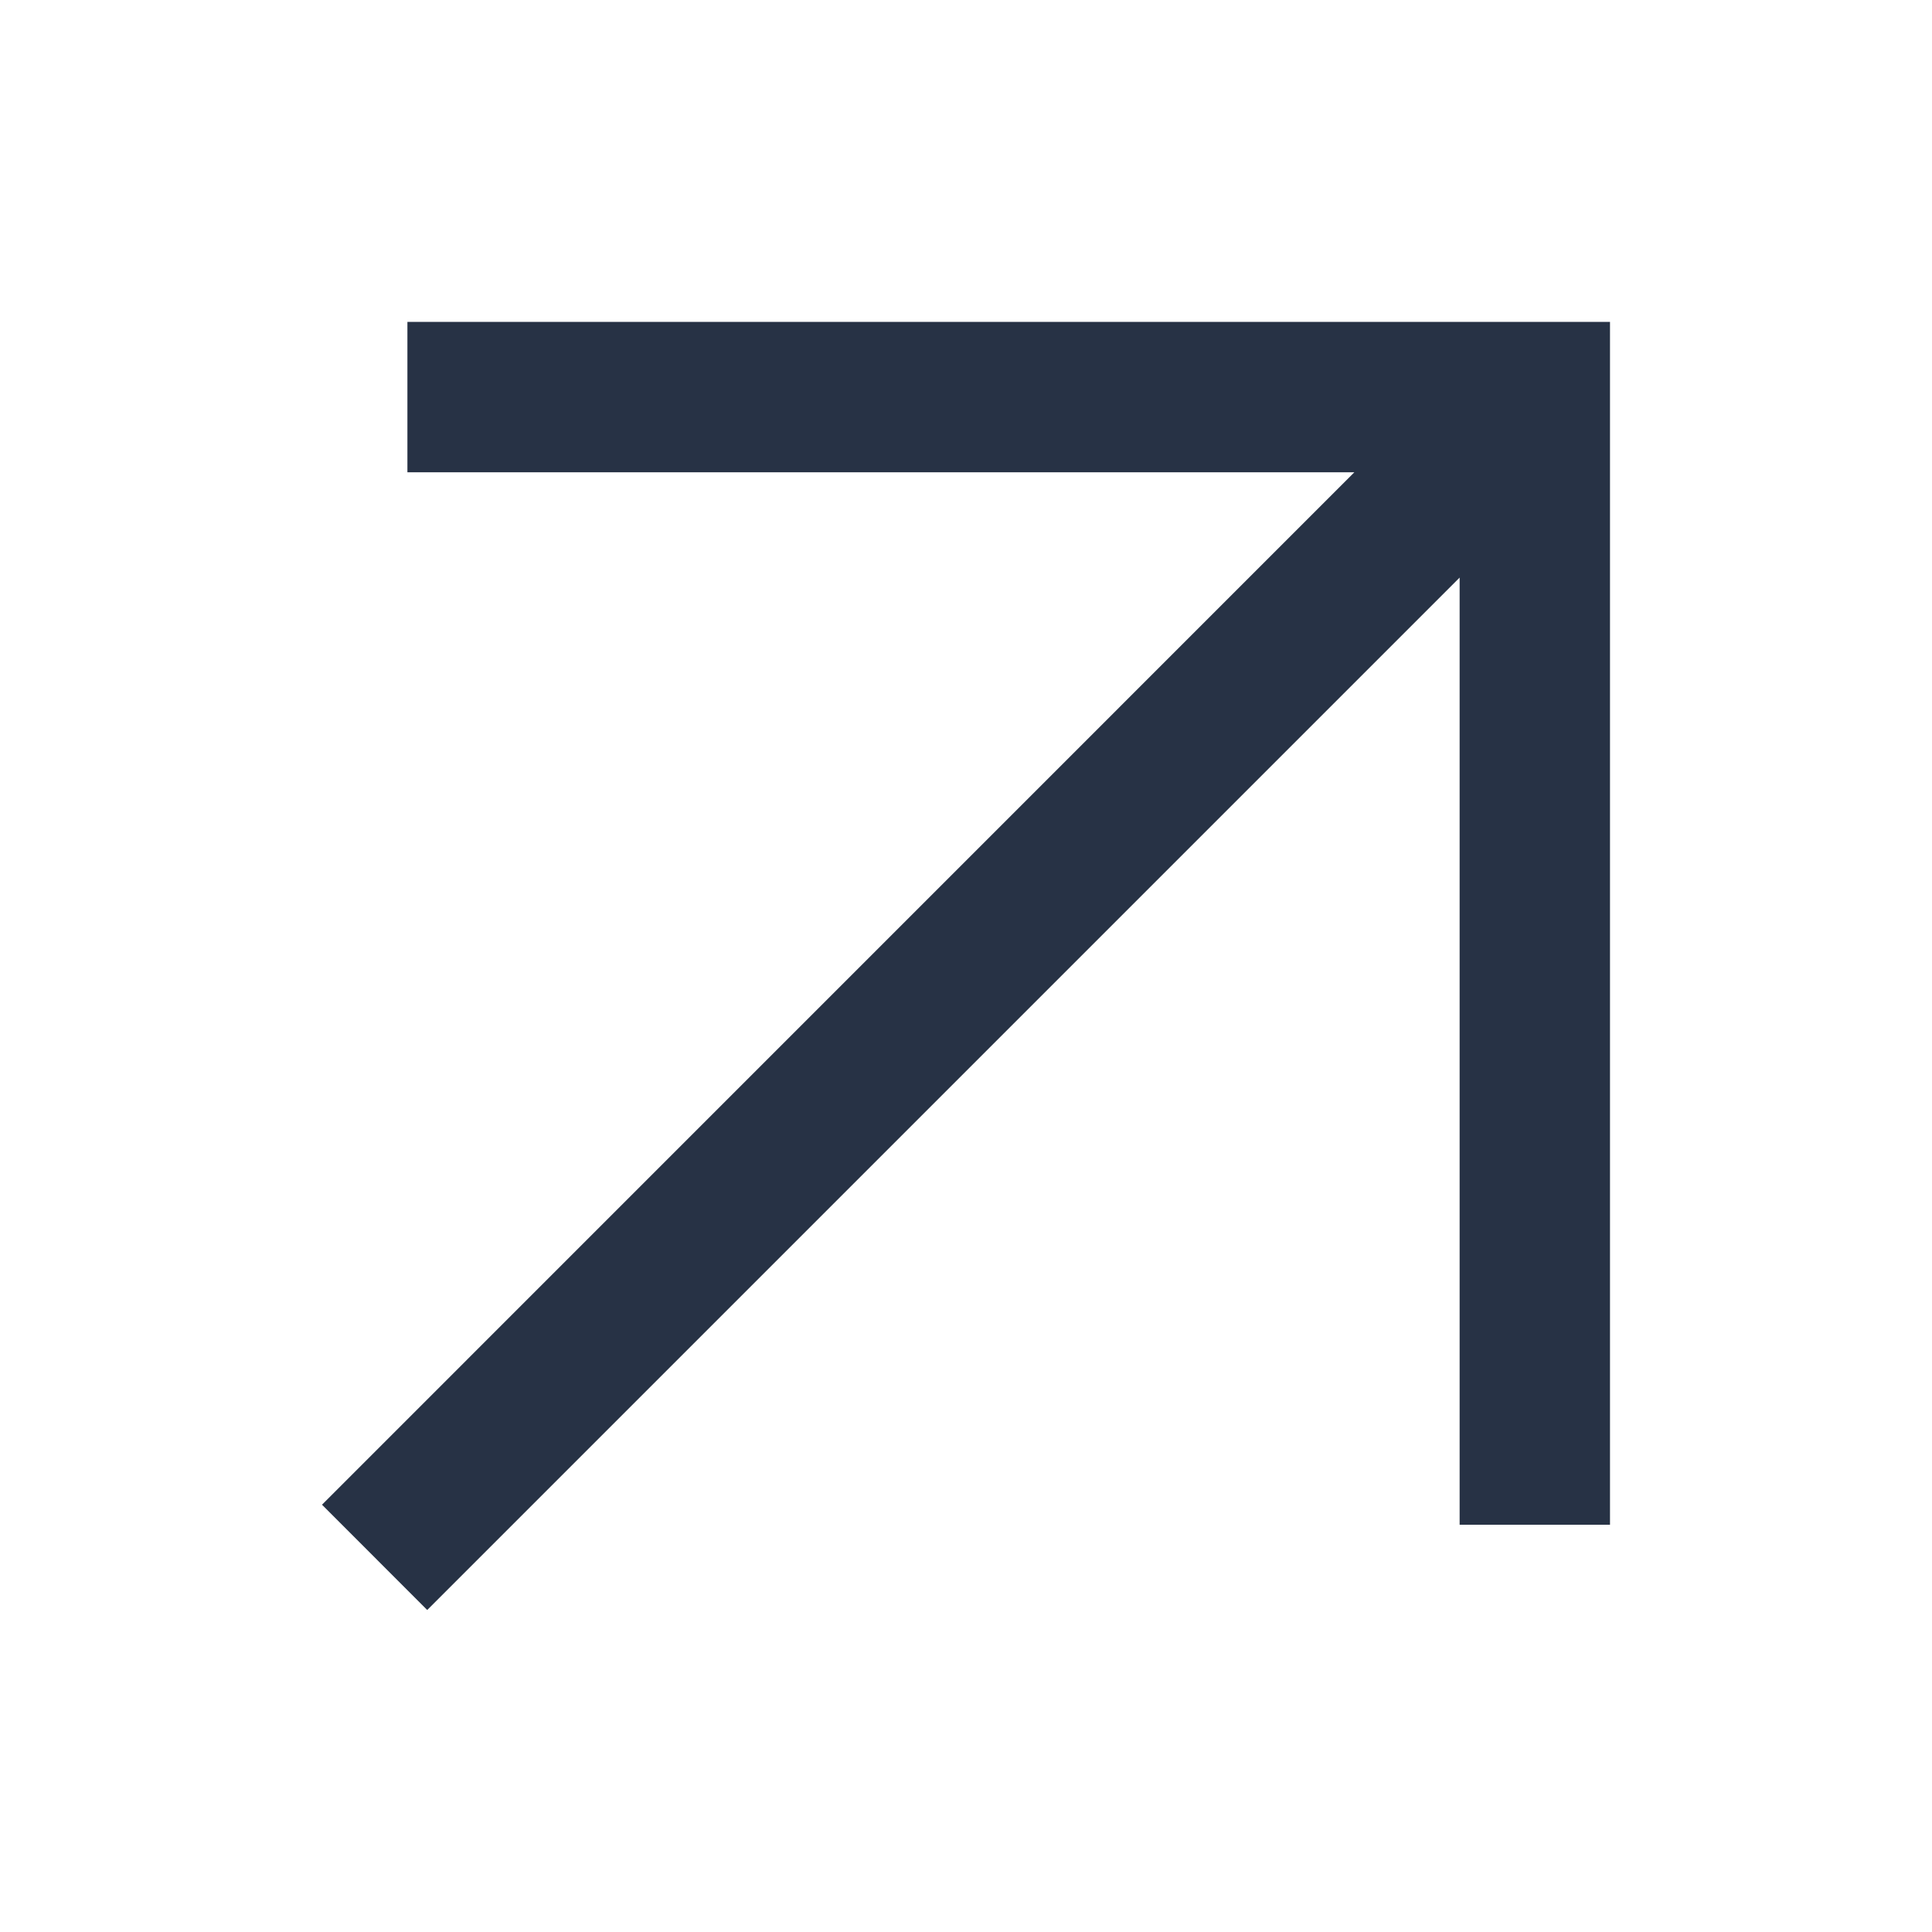 <svg id="ic_arrow_external" xmlns="http://www.w3.org/2000/svg" xmlns:xlink="http://www.w3.org/1999/xlink" width="24" height="24" viewBox="0 0 24 24">
  <defs>
    <clipPath id="clip-path">
      <rect id="Rectangle_447" data-name="Rectangle 447" width="24" height="24" transform="translate(43 61)" fill="#5e6db2"/>
    </clipPath>
  </defs>
  <g id="Mask_Group_2" data-name="Mask Group 2" transform="translate(-43 -61)" clip-path="url(#clip-path)">
    <path id="arrow_outward_FILL0_wght400_GRAD0_opsz48-4" d="M10.646-19.486,9.339-20.794,22.163-33.619H10.4v-1.868H25.339v14.942H23.471V-32.311Z" transform="translate(37.661 100.486)" fill="#273245"/>
  </g>
</svg>
